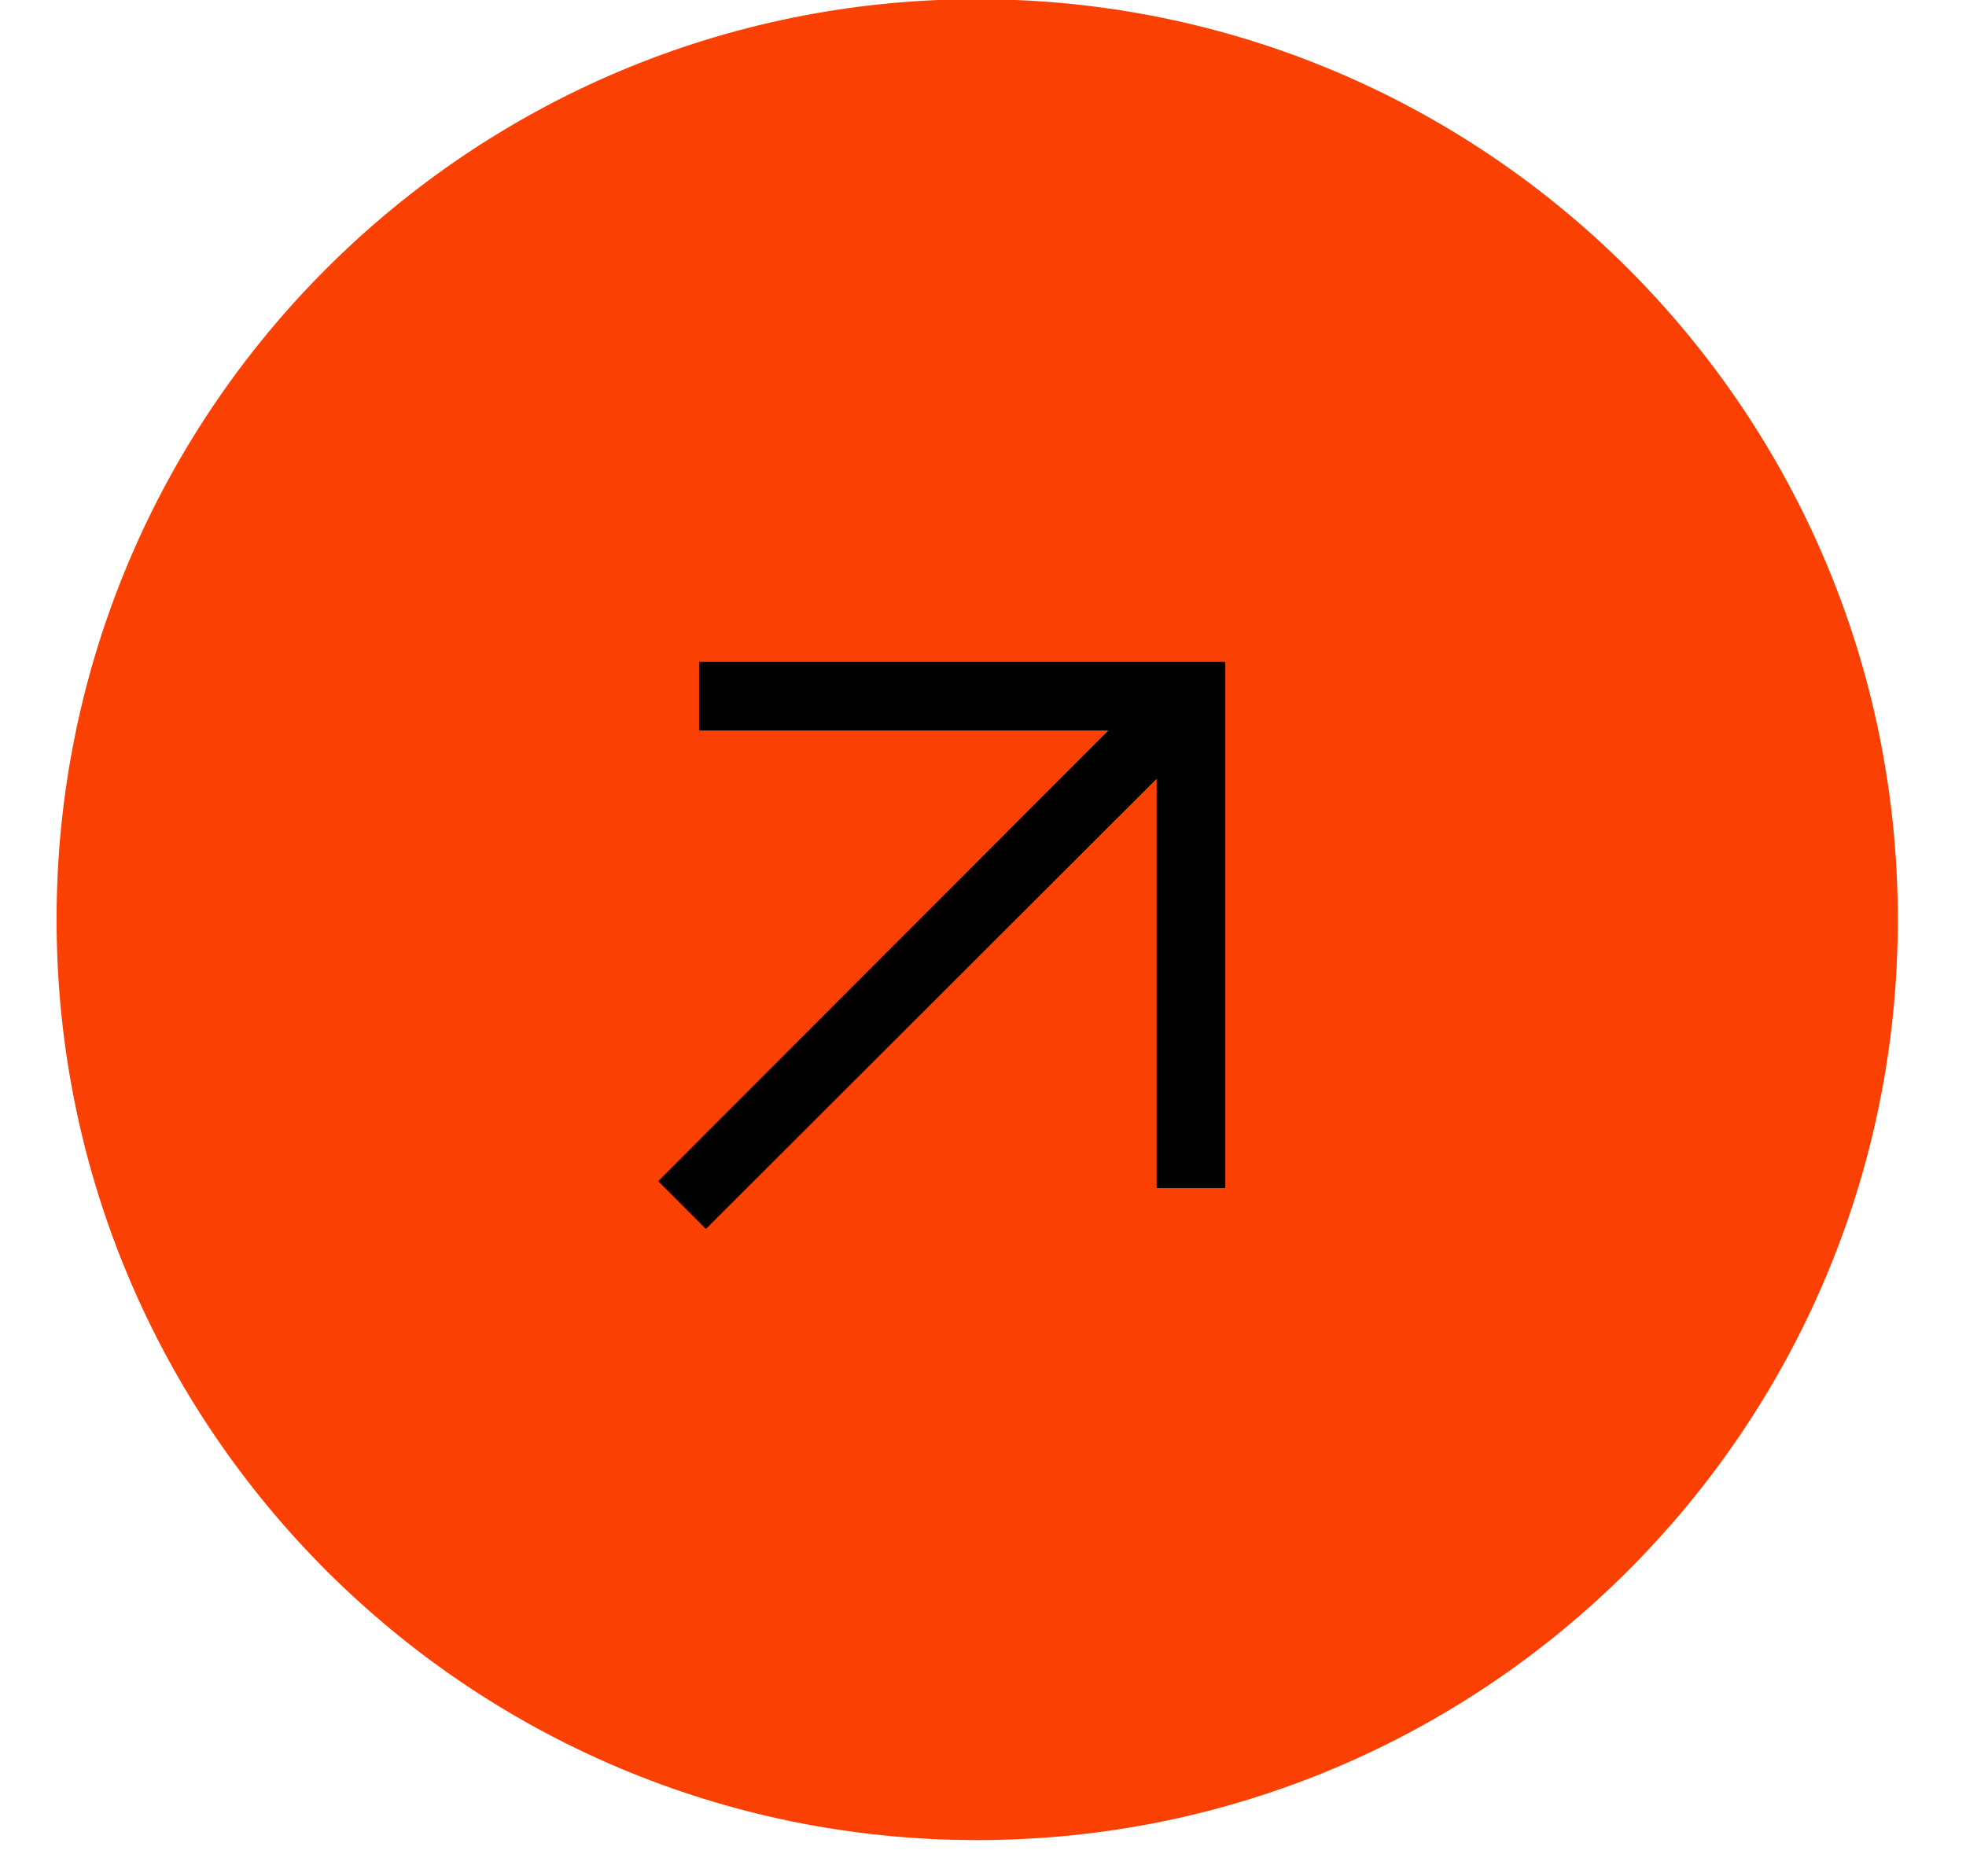 <?xml version="1.0" encoding="UTF-8"?>
<svg xmlns="http://www.w3.org/2000/svg" width="22" height="21" viewBox="0 0 22 21" fill="none">
  <g clip-path="url(#clip0_4057_2)">
    <path d="M10.935 20.595C16.625 20.595 21.237 15.983 21.237 10.293C21.237 4.603 16.625 -0.009 10.935 -0.009C5.245 -0.009 0.633 4.603 0.633 10.293C0.633 15.983 5.245 20.595 10.935 20.595Z" fill="#FA4003"></path>
    <path d="M7.899 13.755L12.943 8.716V13.297H13.711V7.408H7.823V8.176H12.403L7.365 13.22L7.899 13.755Z" fill="black"></path>
  </g>
  <defs>
    <clipPath id="clip0_4057_2">
      <rect width="22" height="21" fill="white"></rect>
    </clipPath>
  </defs>
</svg>
